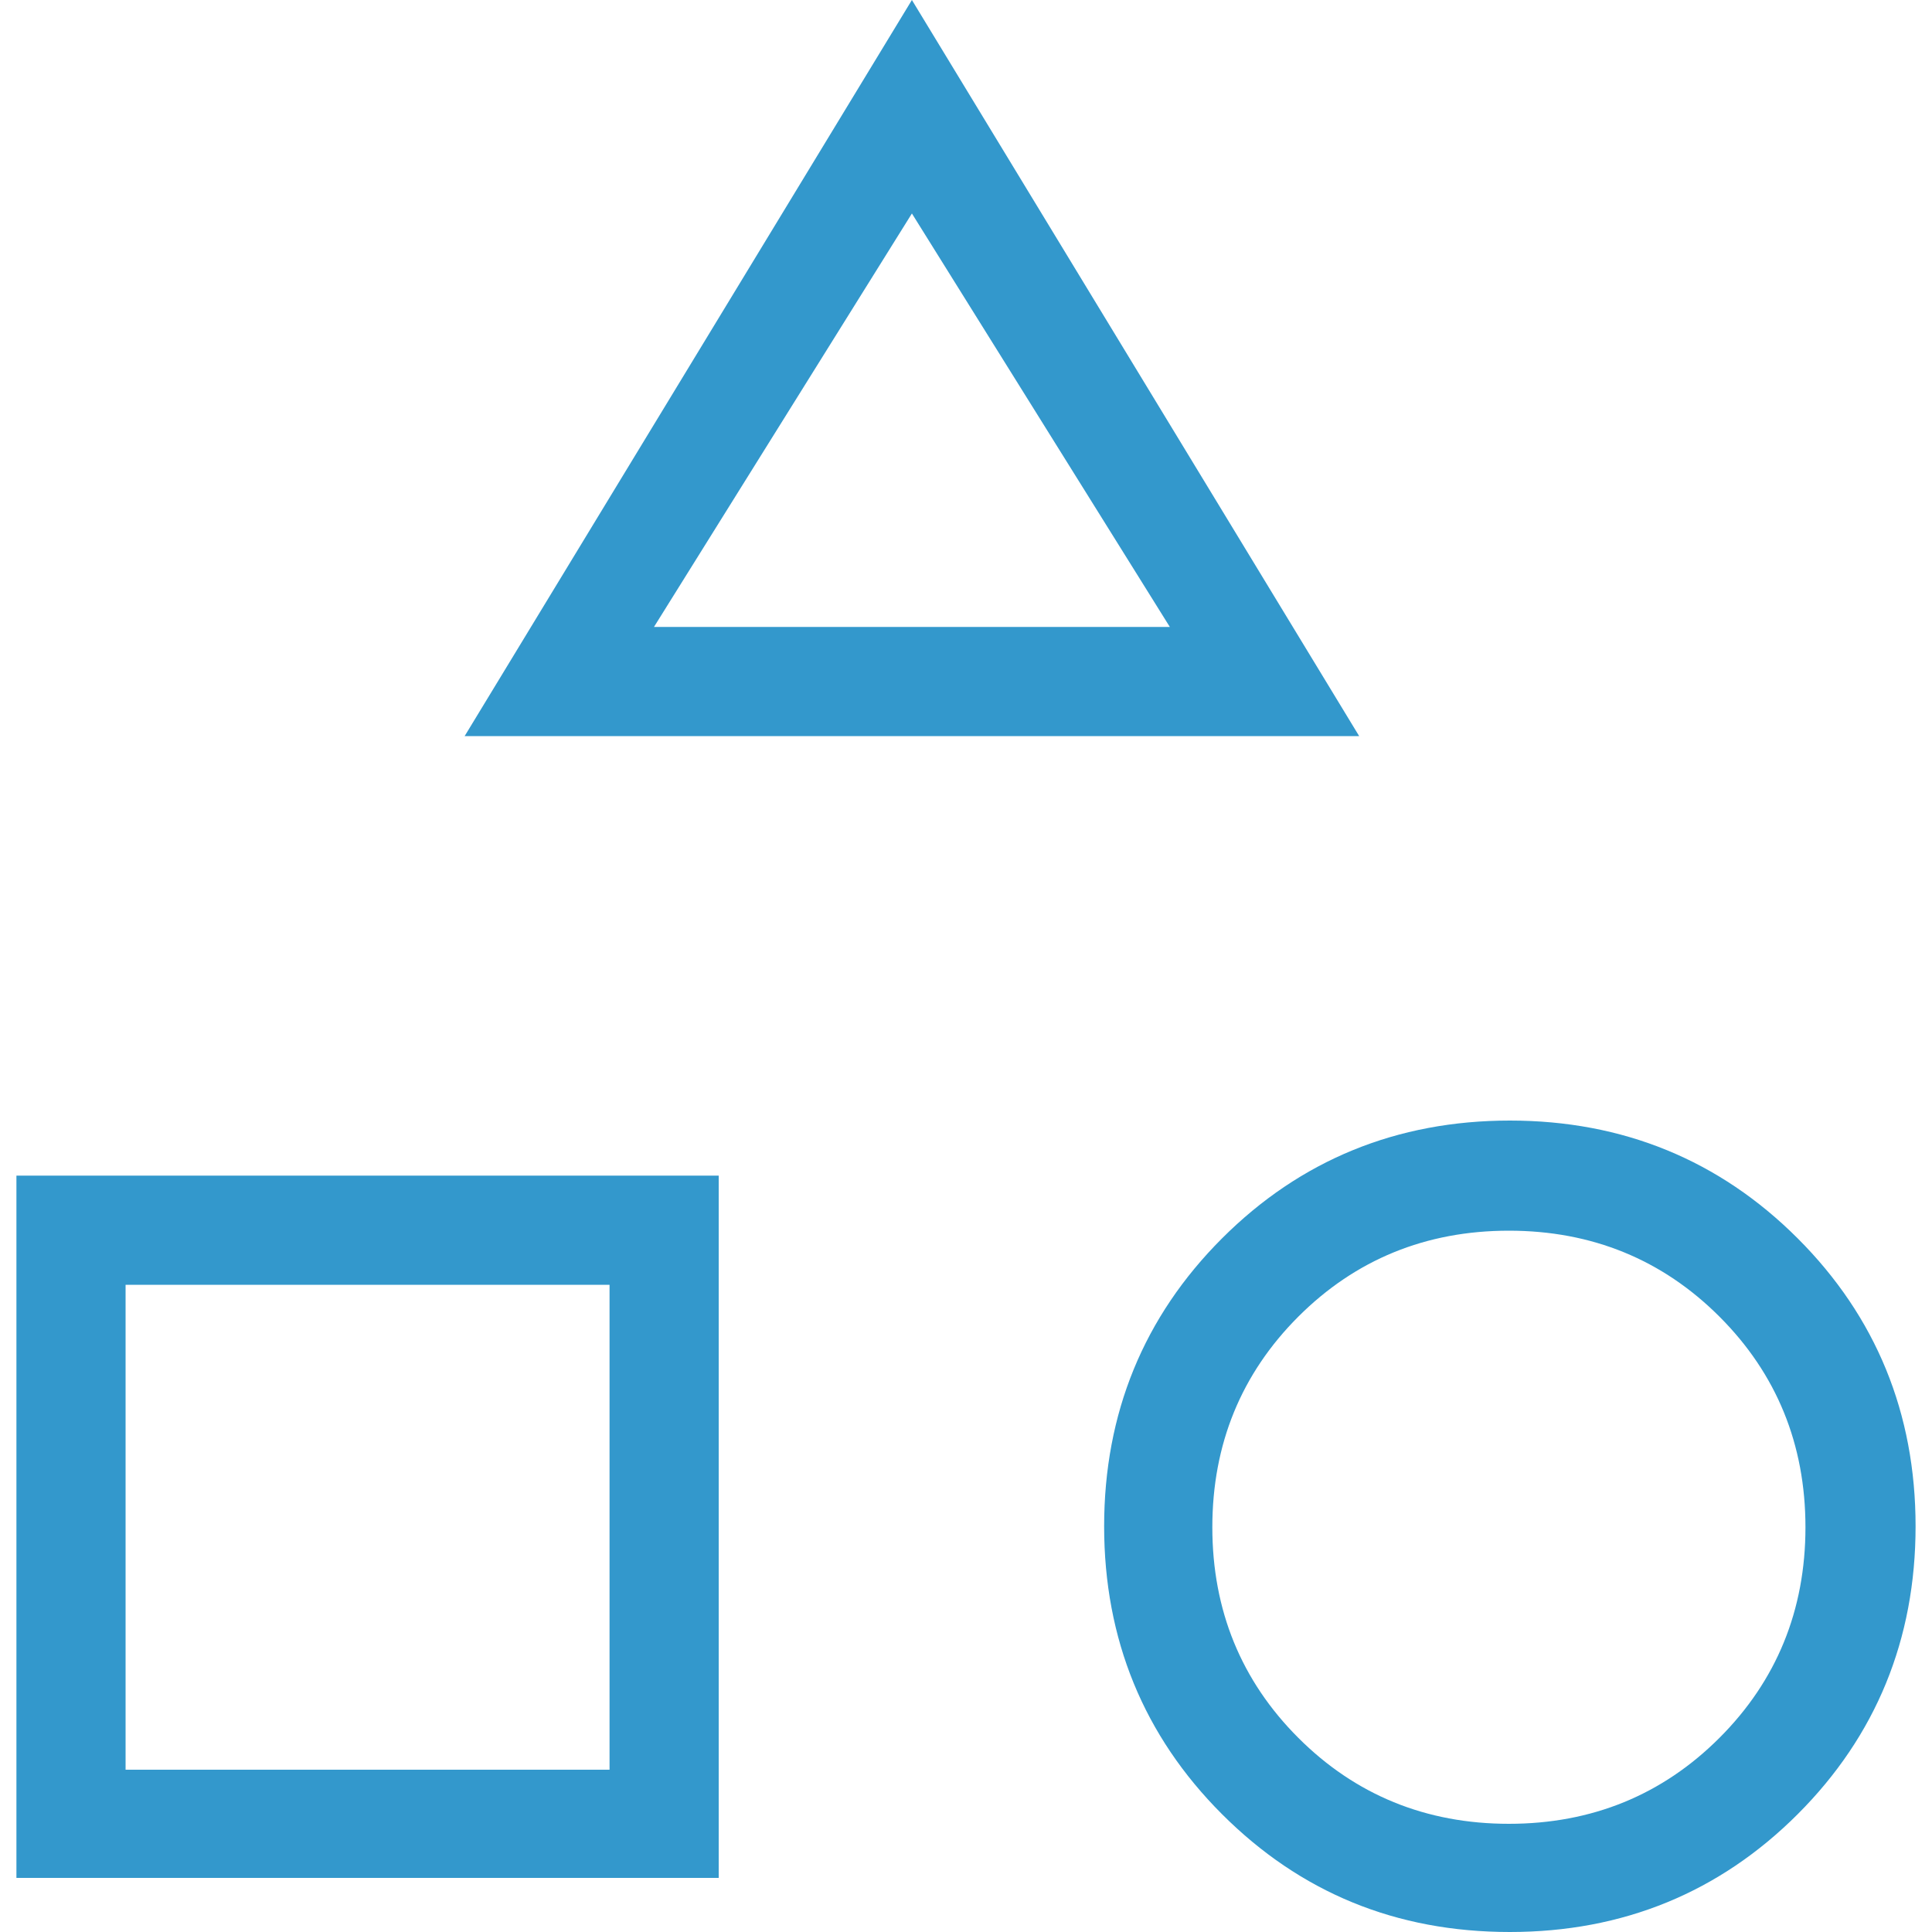 <?xml version="1.0" encoding="UTF-8"?>
<svg id="Layer_1" data-name="Layer 1" xmlns="http://www.w3.org/2000/svg" viewBox="0 0 20 20">
  <defs>
    <style>
      .cls-1 {
        fill: #3398cc;
      }
    </style>
  </defs>
  <path class="cls-1" d="m4.81,7.62L9.44,0l4.63,7.62H4.81Zm10.82,12.38c-1.18,0-2.17-.41-2.98-1.22-.81-.81-1.22-1.81-1.22-2.98s.41-2.17,1.22-2.98,1.81-1.22,2.98-1.22,2.17.41,2.98,1.22,1.22,1.81,1.22,2.98-.41,2.17-1.22,2.98c-.81.81-1.81,1.22-2.98,1.22ZM.17,19.44v-7.27h7.27v7.27s-7.27,0-7.27,0Zm15.45-.56c.86,0,1.59-.3,2.18-.89.59-.59.89-1.32.89-2.18s-.3-1.59-.89-2.18c-.59-.59-1.32-.89-2.18-.89s-1.59.3-2.18.89-.89,1.32-.89,2.18.3,1.59.89,2.18c.59.59,1.32.89,2.18.89Zm-14.33-.56h5.02v-5.02H1.3s0,5.02,0,5.02ZM6.77,6.49h5.34l-2.67-4.28s-2.67,4.28-2.67,4.28Z"/>
</svg>